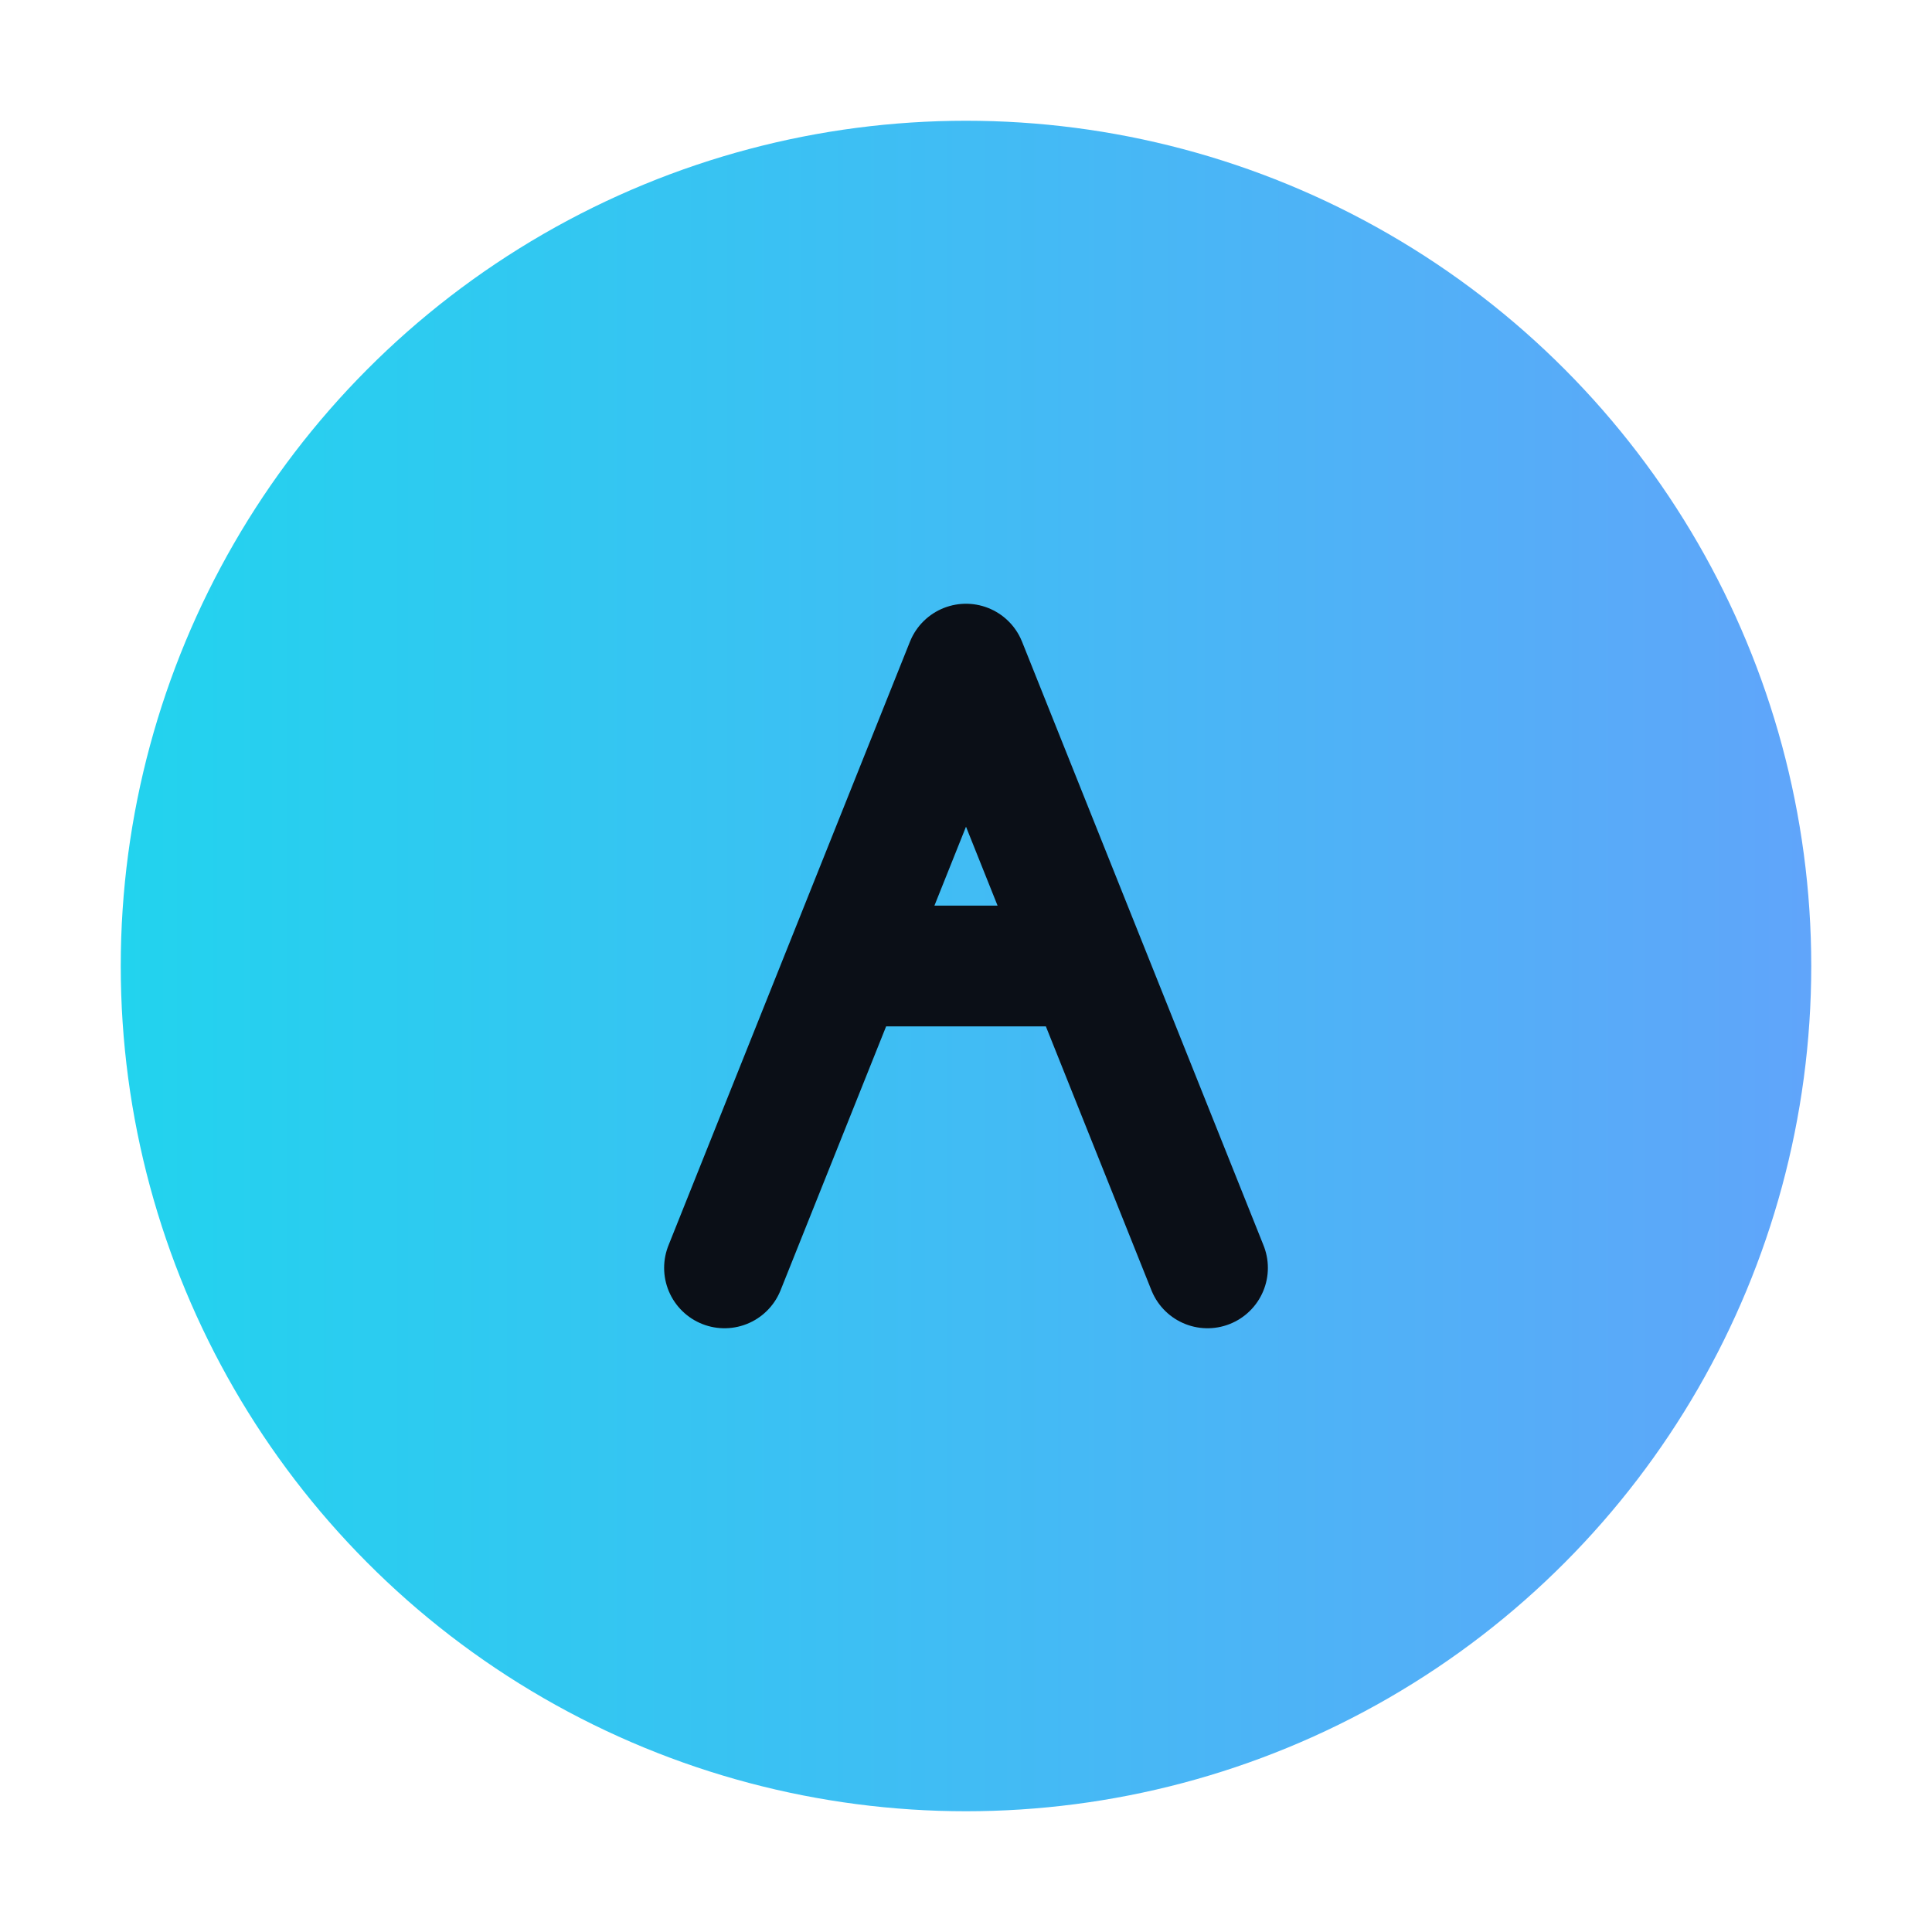 <svg xmlns='http://www.w3.org/2000/svg' viewBox='0 0 64 64'><defs><linearGradient id='g' x1='0' x2='1'><stop stop-color='#22D3EE'/><stop offset='1' stop-color='#60A5FA'/></linearGradient></defs><circle cx='32' cy='32' r='28' fill='url(#g)'/><path d='M24 42l8-20l8 20m-4-10h-8' stroke='#0b0f17' stroke-width='4' fill='none' stroke-linecap='round' stroke-linejoin='round'/></svg>